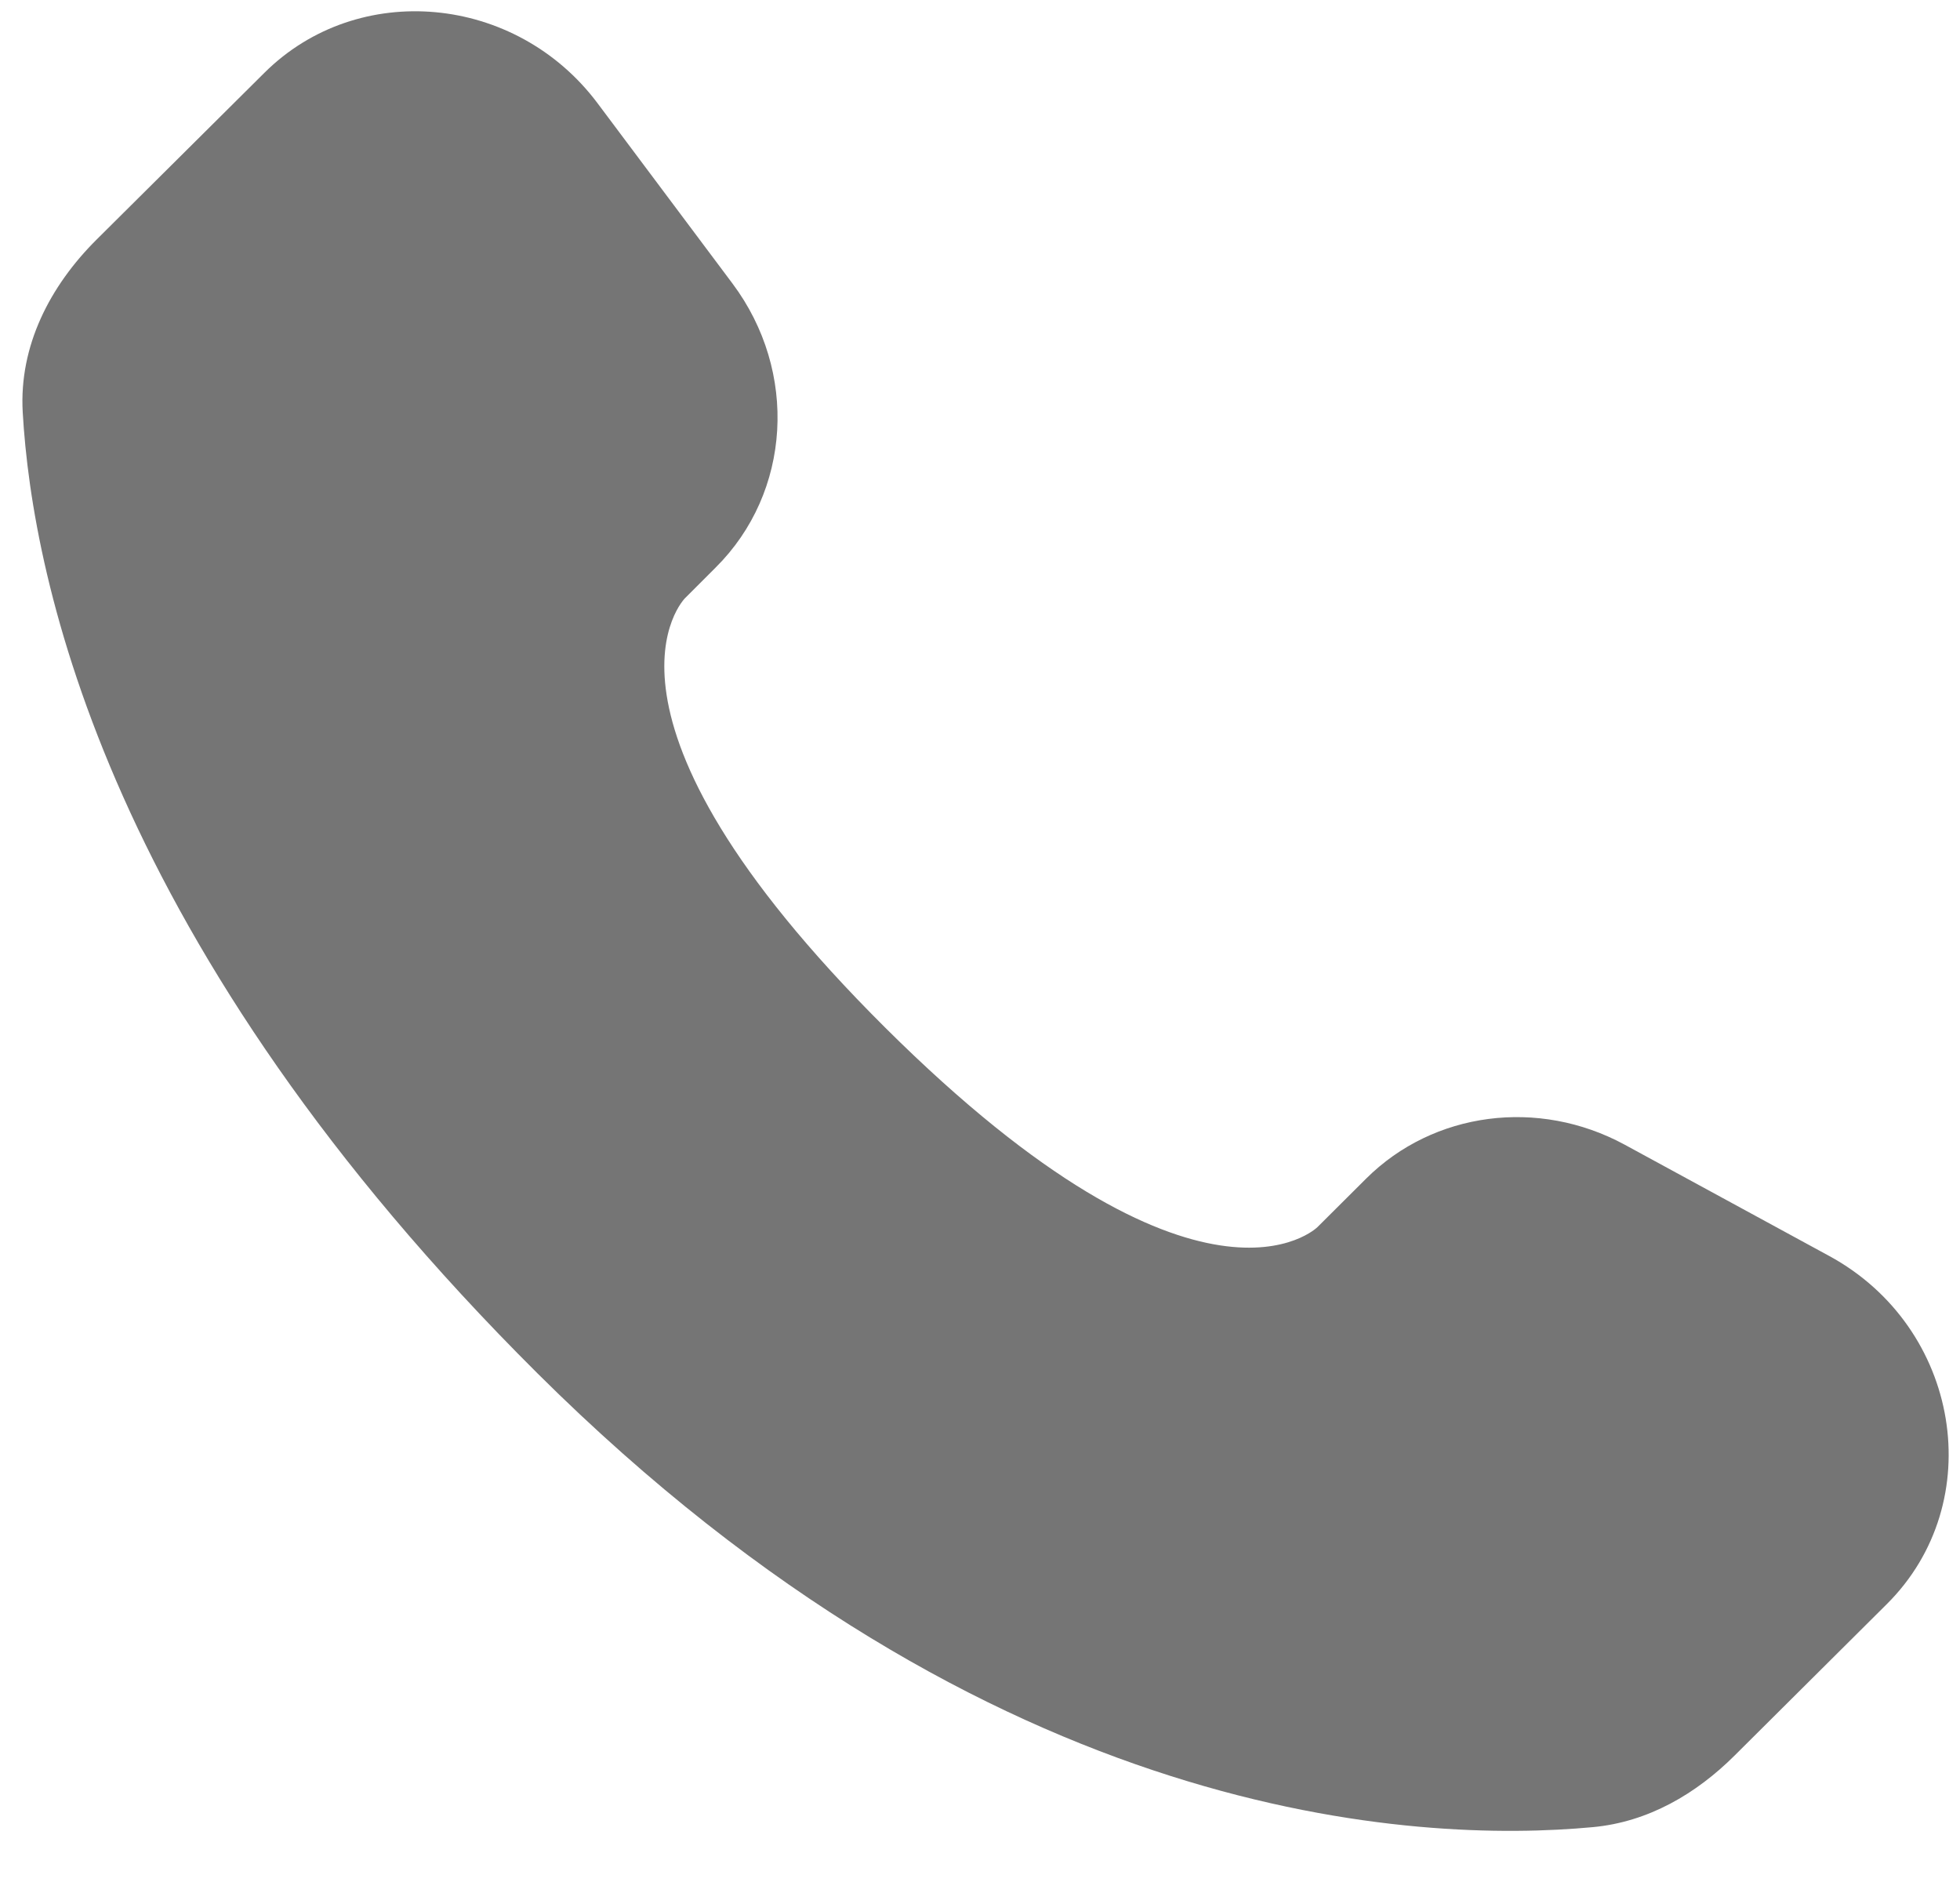 <svg width="29" height="28" viewBox="0 0 29 28" fill="none" xmlns="http://www.w3.org/2000/svg">
<path d="M20.214 17.434L19.493 18.152C19.493 18.152 17.779 19.855 13.1 15.204C8.421 10.552 10.136 8.848 10.136 8.848L10.589 8.395C11.708 7.284 11.814 5.498 10.837 4.193L8.842 1.528C7.632 -0.087 5.297 -0.3 3.912 1.077L1.426 3.547C0.74 4.231 0.281 5.115 0.336 6.096C0.479 8.609 1.616 14.013 7.955 20.318C14.68 27.003 20.989 27.269 23.569 27.028C24.386 26.952 25.095 26.537 25.667 25.967L27.915 23.731C29.435 22.223 29.008 19.634 27.063 18.578L24.039 16.933C22.763 16.241 21.211 16.443 20.214 17.434Z" fill="#757575"/>
</svg>
